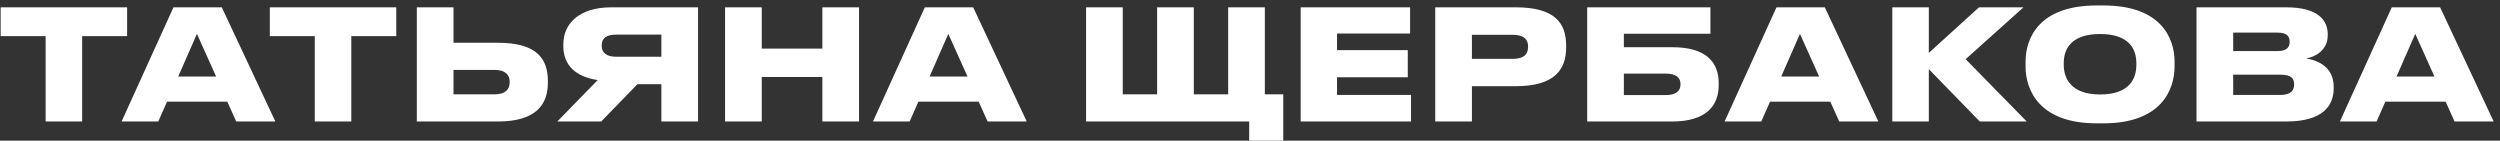 <?xml version="1.0" encoding="UTF-8"?> <svg xmlns="http://www.w3.org/2000/svg" width="391" height="22" viewBox="0 0 391 22" fill="none"><rect x="0" y="0" width="391" height="22" fill="#333333" stroke="none"/> <path d="M7.136 19H12.848V5.656H19.88V1.144H0.104V5.656H7.136V19ZM33.801 11.968H27.873L30.801 5.296L33.801 11.968ZM36.945 19H43.065L34.689 1.144H27.129L19.017 19H24.753L26.121 15.904H35.553L36.945 19ZM49.23 19H54.942V5.656H61.974V1.144H42.198V5.656H49.23V19ZM70.926 1.144H65.19V19H77.886C83.838 19 85.686 16.336 85.686 12.952V12.688C85.686 9.16 83.934 6.688 77.886 6.688H70.926V1.144ZM70.926 14.752V10.936H77.406C78.942 10.936 79.71 11.656 79.71 12.736V12.904C79.71 14.032 78.942 14.752 77.406 14.752H70.926ZM103.438 13.168V19H109.174V1.144H95.614C90.622 1.144 88.102 3.664 88.102 6.952V7.192C88.102 10.192 90.022 12.016 93.478 12.52L87.166 19H94.03L99.694 13.168H103.438ZM103.438 8.872H96.358C94.918 8.872 94.102 8.296 94.102 7.144V7.096C94.102 5.968 94.846 5.416 96.358 5.416H103.438V8.872ZM113.401 19H119.137V12.04H128.617V19H134.353V1.144H128.617V7.6H119.137V1.144H113.401V19ZM151.317 11.968H145.389L148.317 5.296L151.317 11.968ZM154.461 19H160.581L152.205 1.144H144.645L136.533 19H142.269L143.637 15.904H153.069L154.461 19ZM169.862 19H195.374V22H200.702V14.752H197.822V1.144H192.086V14.752H186.71V1.144H180.974V14.752H175.598V1.144H169.862V19ZM203.425 1.144V19H220.681V14.848H209.113V12.088H220.177V7.84H209.113V5.248H220.537V1.144H203.425ZM237.047 13.48C243.143 13.48 244.943 10.888 244.943 7.408V7.12C244.943 3.616 243.191 1.144 237.047 1.144H224.471V19H230.207V13.48H237.047ZM230.207 5.44H236.567C238.367 5.44 238.991 6.208 238.991 7.264V7.336C238.991 8.464 238.367 9.208 236.567 9.208H230.207V5.44ZM248.237 19H261.533C266.909 19 268.805 16.48 268.805 13.312V13.024C268.805 9.832 266.981 7.384 261.533 7.384H253.973V5.272H267.509V1.144H248.237V19ZM253.973 14.872V11.512H260.549C262.085 11.512 262.829 12.136 262.829 13.096V13.24C262.829 14.224 262.085 14.872 260.549 14.872H253.973ZM284.512 11.968H278.584L281.512 5.296L284.512 11.968ZM287.656 19H293.776L285.4 1.144H277.84L269.728 19H275.464L276.832 15.904H286.264L287.656 19ZM309.636 19H316.98L307.428 9.256L316.476 1.144H309.516L301.668 8.272V1.144H295.956V19H301.668V10.816L309.636 19ZM327.909 0.856C318.981 0.856 316.797 5.872 316.797 9.664V10.384C316.797 14.128 318.981 19.288 327.909 19.288H328.989C337.941 19.288 340.101 14.128 340.101 10.384V9.664C340.101 5.872 337.917 0.856 328.989 0.856H327.909ZM334.125 10.168C334.125 12.112 333.213 14.776 328.461 14.776C323.781 14.776 322.773 12.112 322.773 10.168V9.856C322.773 7.912 323.685 5.32 328.461 5.32C333.213 5.32 334.125 7.912 334.125 9.856V10.168ZM343.534 19H357.574C363.358 19 364.99 16.48 364.99 13.792V13.552C364.99 10.552 362.614 9.448 360.67 9.136C362.014 8.944 364.054 7.888 364.054 5.56V5.344C364.054 3.232 362.638 1.144 357.526 1.144H343.534V19ZM356.23 5.104C357.67 5.104 358.102 5.68 358.102 6.52V6.568C358.102 7.36 357.67 7.984 356.23 7.984H349.27V5.104H356.23ZM356.686 11.68C358.414 11.68 358.798 12.352 358.798 13.144V13.24C358.798 14.008 358.414 14.848 356.686 14.848H349.27V11.68H356.686ZM380.747 11.968H374.819L377.747 5.296L380.747 11.968ZM383.891 19H390.011L381.635 1.144H374.075L365.963 19H371.699L373.067 15.904H382.499L383.891 19Z" fill="white"></path> </svg> 